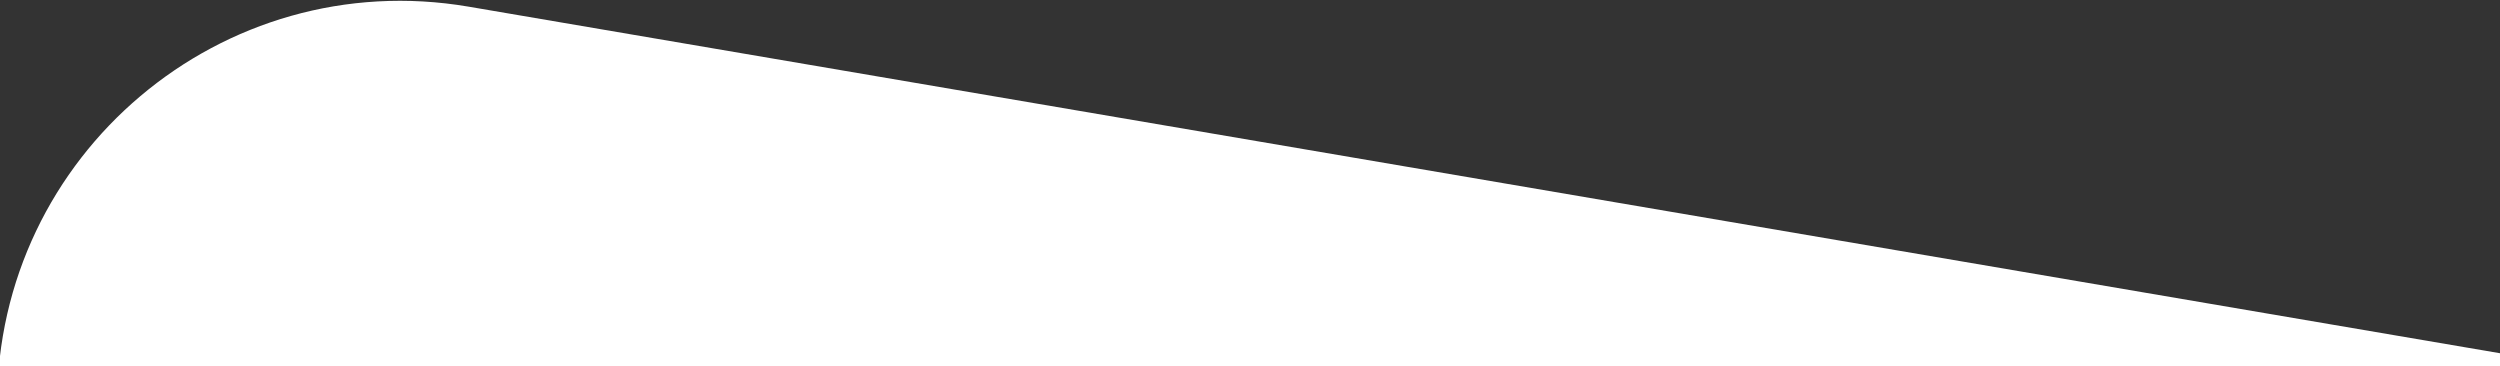 <svg width="1728" height="253" xmlns="http://www.w3.org/2000/svg" fill="none">

 <rect width="100%" height="100%" fill="#333333" stroke="none"/>

 <g>
  <title>Layer 1</title>
  <path id="svg_1" fill="white" d="m323.922,4.606l1404.078,239.549l0,689.845l-1730,0l0,-654.368c0,-172.839 155.546,-304.094 325.922,-275.026z"/>
 </g>
</svg>